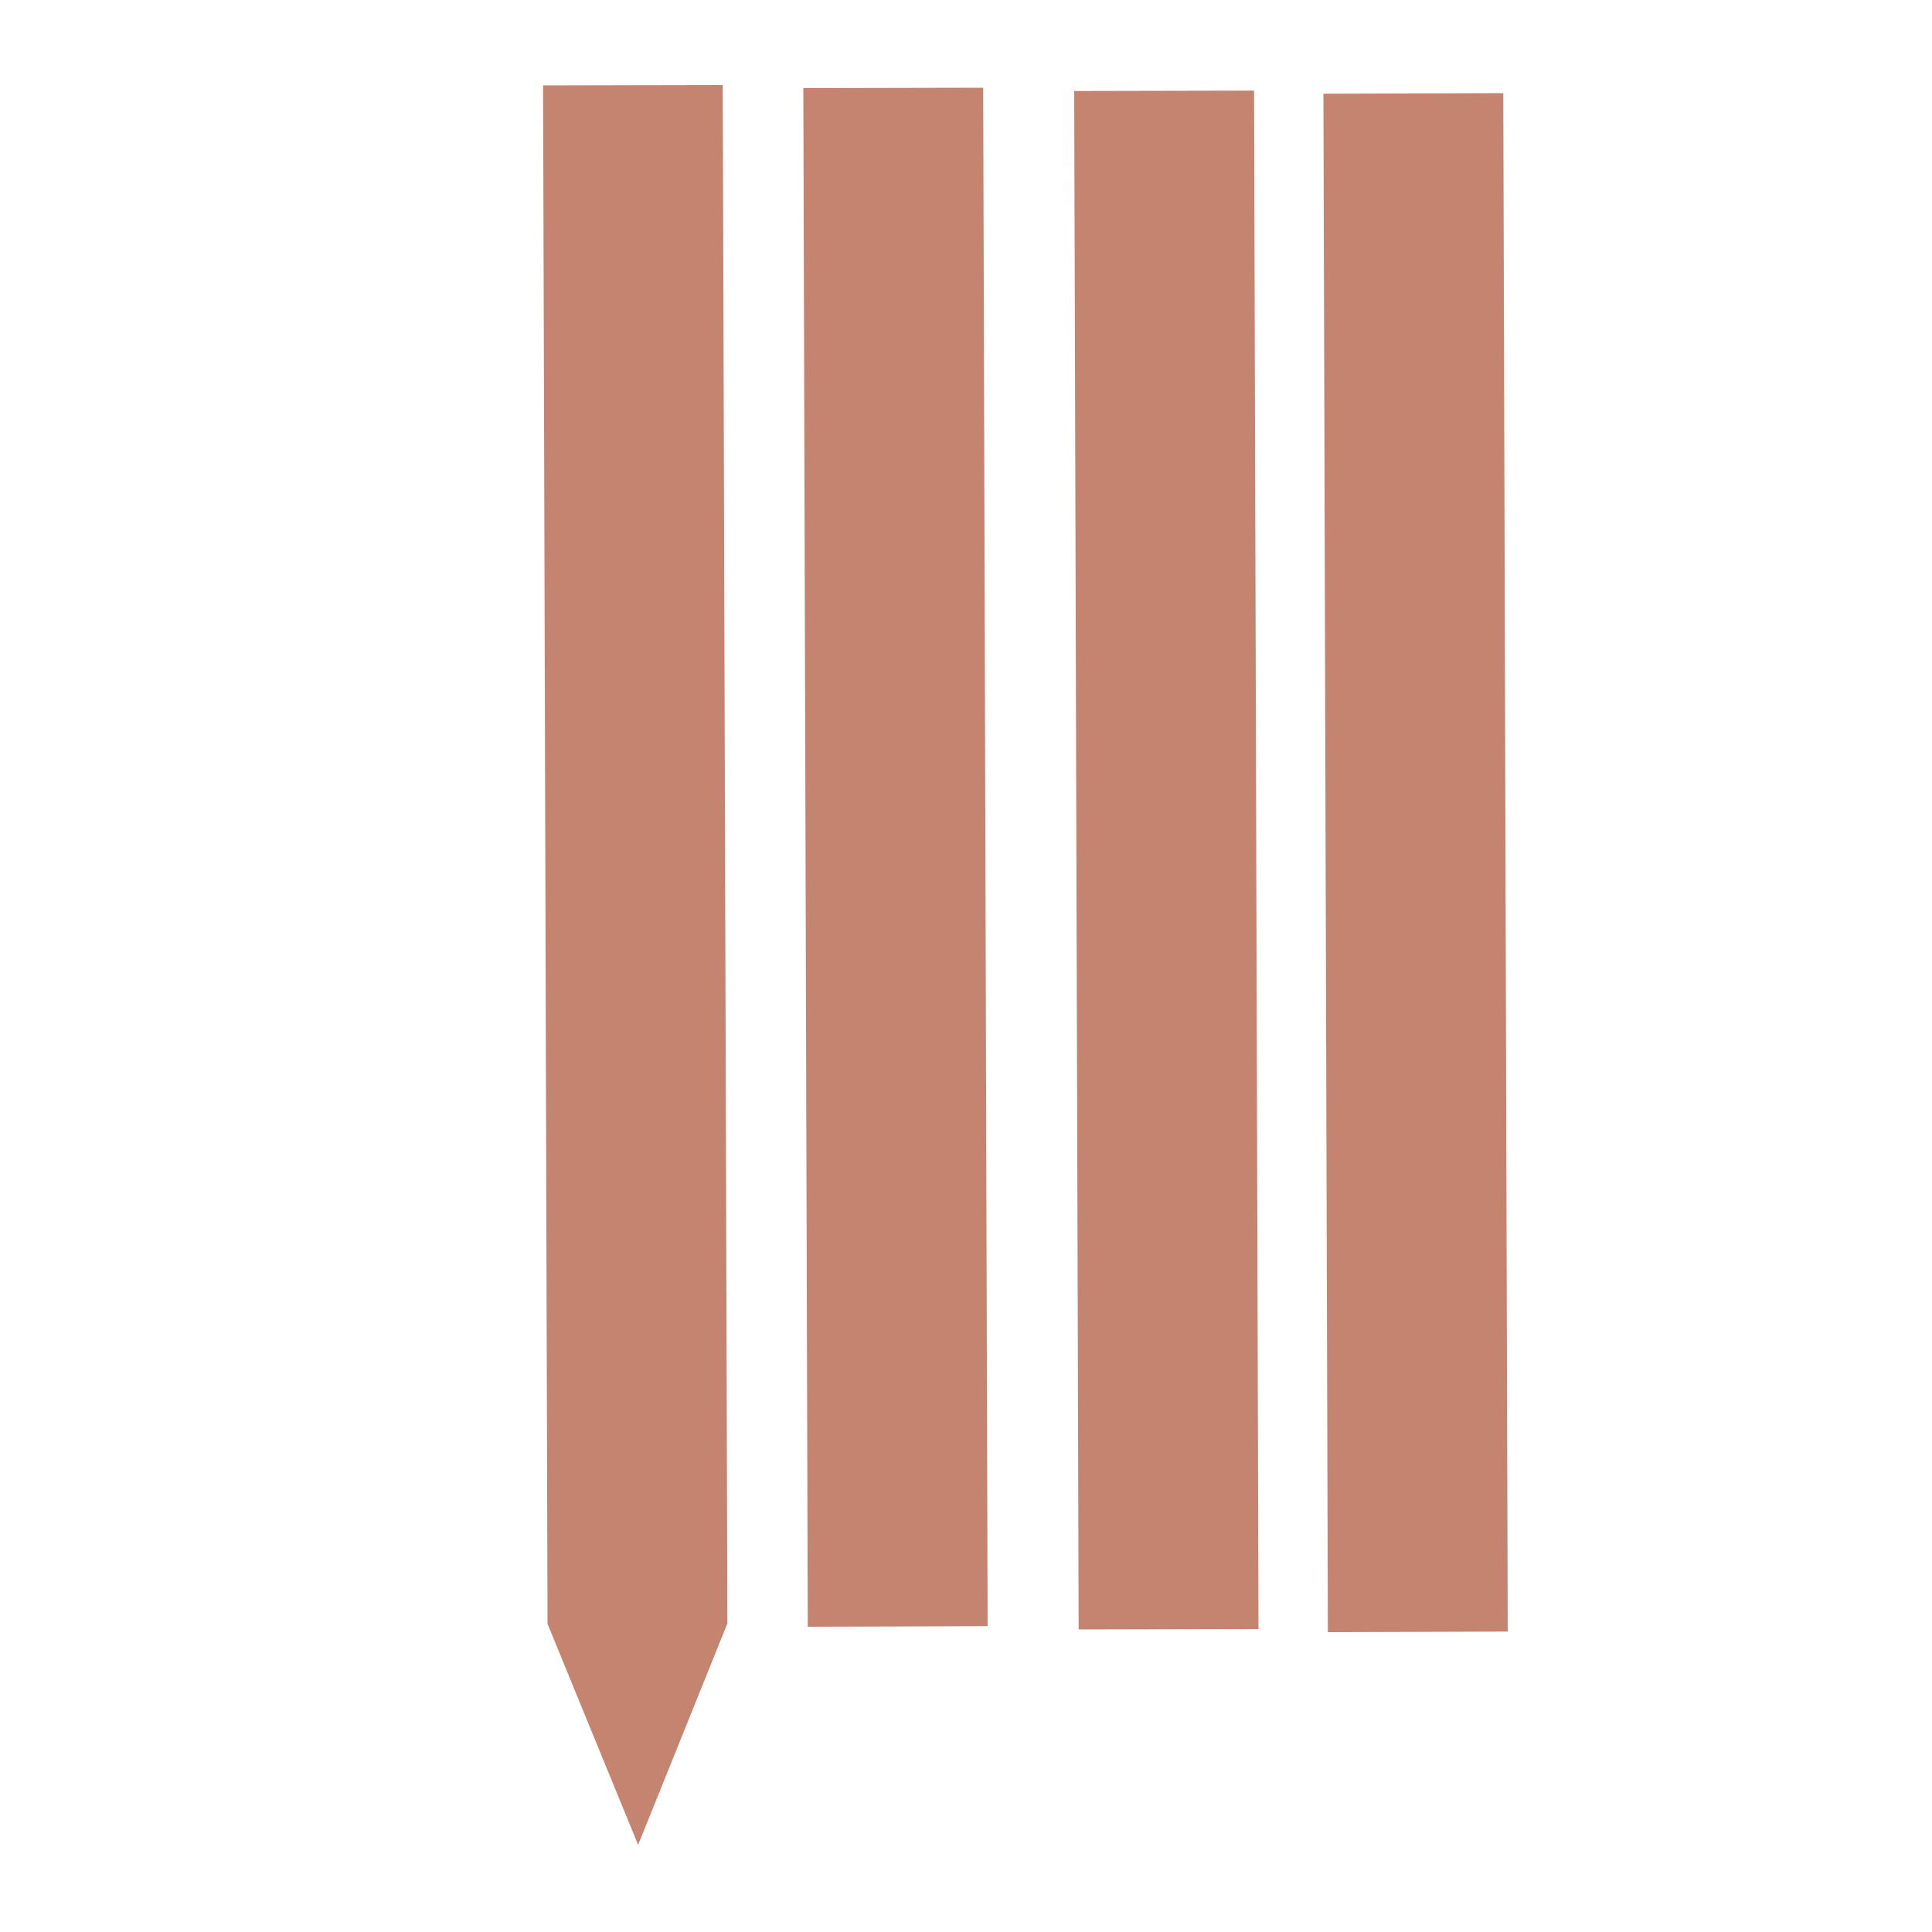 <?xml version="1.0" encoding="utf-8"?>
<!-- Generator: Adobe Illustrator 28.0.0, SVG Export Plug-In . SVG Version: 6.00 Build 0)  -->
<svg version="1.1" id="Warstwa_1" xmlns="http://www.w3.org/2000/svg" xmlns:xlink="http://www.w3.org/1999/xlink" x="0px" y="0px"
	 viewBox="0 0 1000 1000" style="enable-background:new 0 0 1000 1000;" xml:space="preserve">
<style type="text/css">
	.st0{fill:#C48470;}
</style>
<polygon class="st0" points="374.1,44 281.1,44.2 283.4,840.5 330.3,954.9 376.5,840.3 "/>
<polygon class="st0" points="508.9,45.4 415.8,45.6 418.1,842 511.2,841.7 "/>
<polygon class="st0" points="649.1,46.9 556,47.1 558.3,843.4 651.4,843.2 "/>
<polygon class="st0" points="778.1,48.2 685,48.5 687.3,844.8 780.4,844.5 "/>
</svg>
